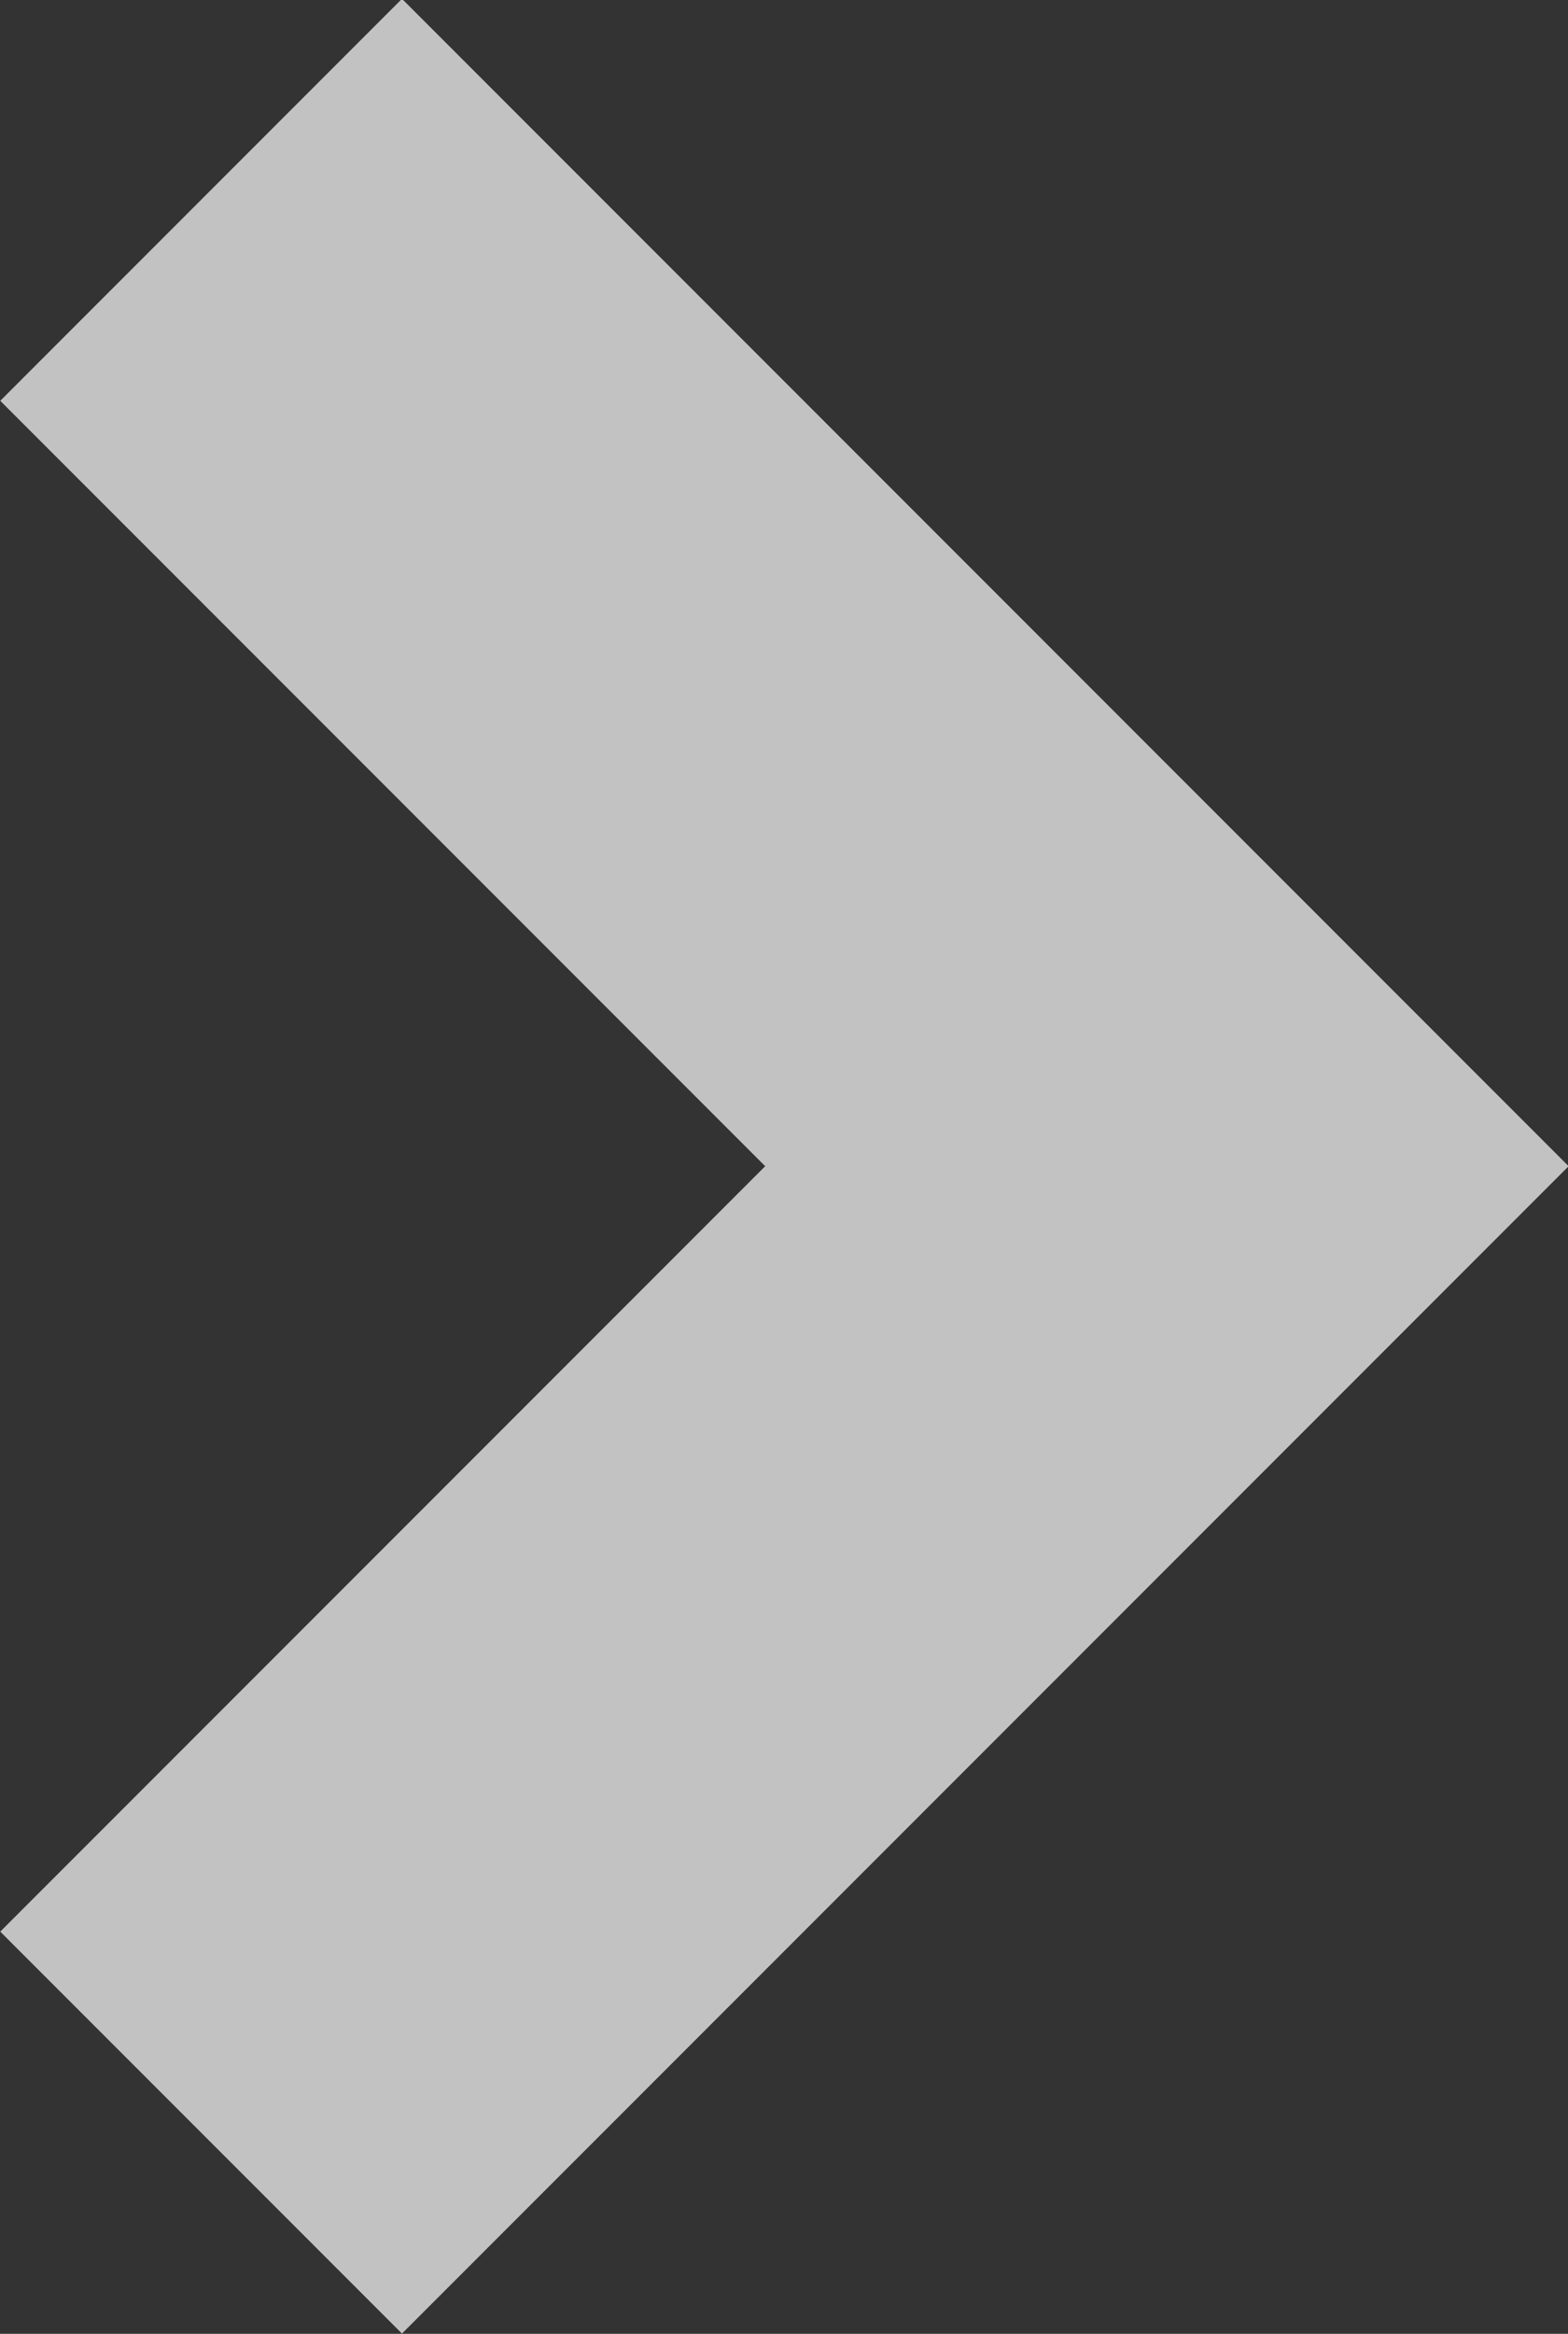 <svg xmlns="http://www.w3.org/2000/svg" width="5.52" height="8.211"><rect width="100%" height="100%" fill="#333333" stroke="none"/><path d="M.708 7.503l3.4-3.4-3.4-3.4" fill="none" stroke="#fff" stroke-width="2" opacity=".7"/></svg>